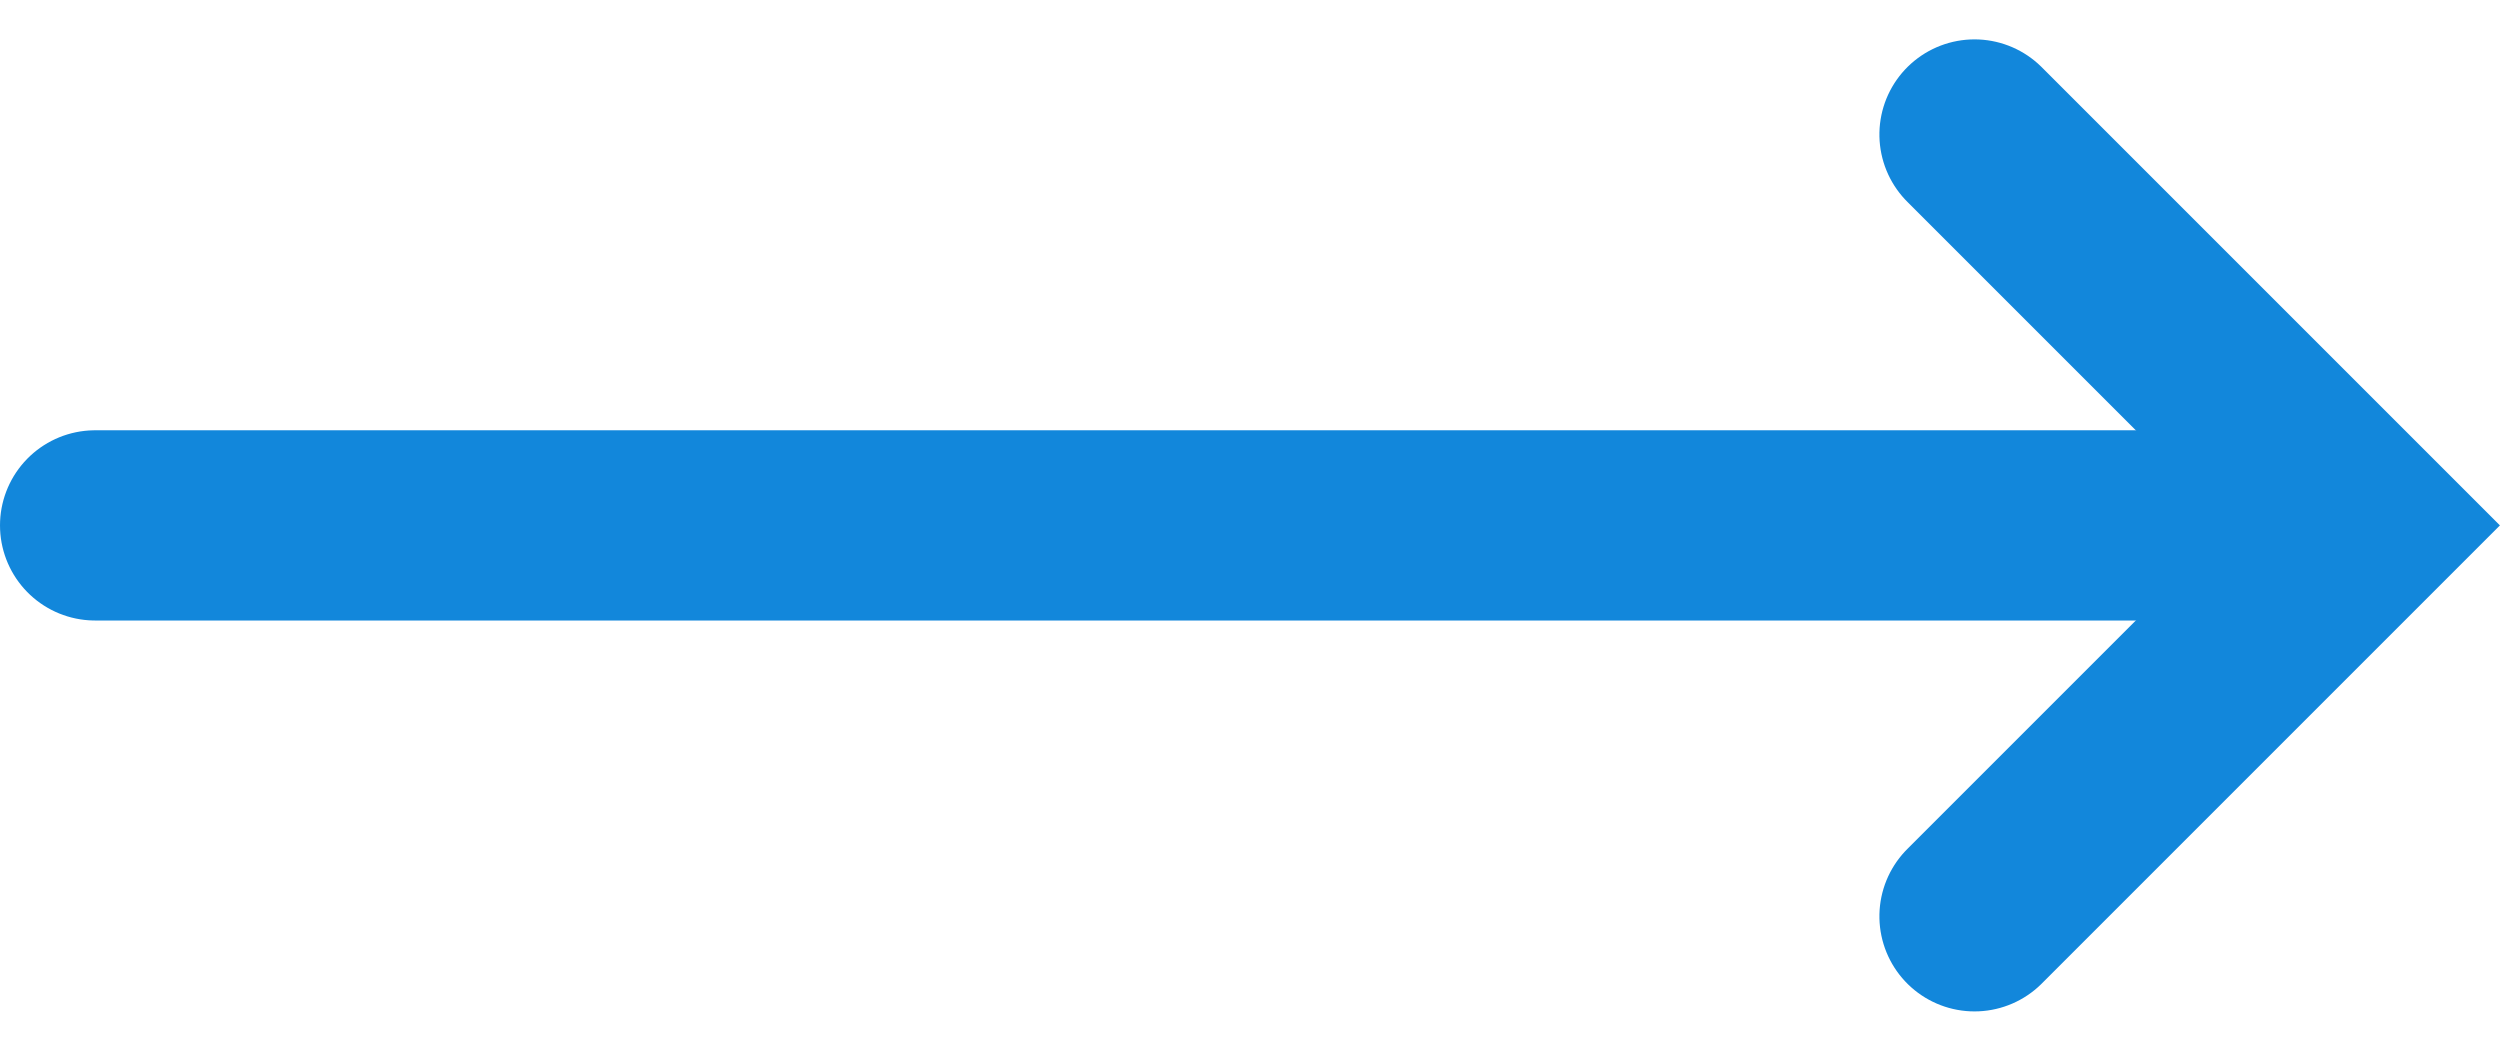 <svg xmlns="http://www.w3.org/2000/svg" width="26.285" height="11.048" viewBox="0 0 26.285 11.048">
  <g id="Group_4" data-name="Group 4" transform="translate(-512.685 -1170.905)">
    <path id="Path_1" data-name="Path 1" d="M513.685,1176.429h23.228" fill="none" stroke="#1287db" stroke-linecap="round" stroke-width="2"/>
    <path id="Path_2" data-name="Path 2" d="M546.877,1174.545l4.11-4.11,4.11,4.11" transform="translate(1707.99 625.442) rotate(90)" fill="none" stroke="#1287db" stroke-linecap="round" stroke-width="2"/>
  </g>
</svg>
